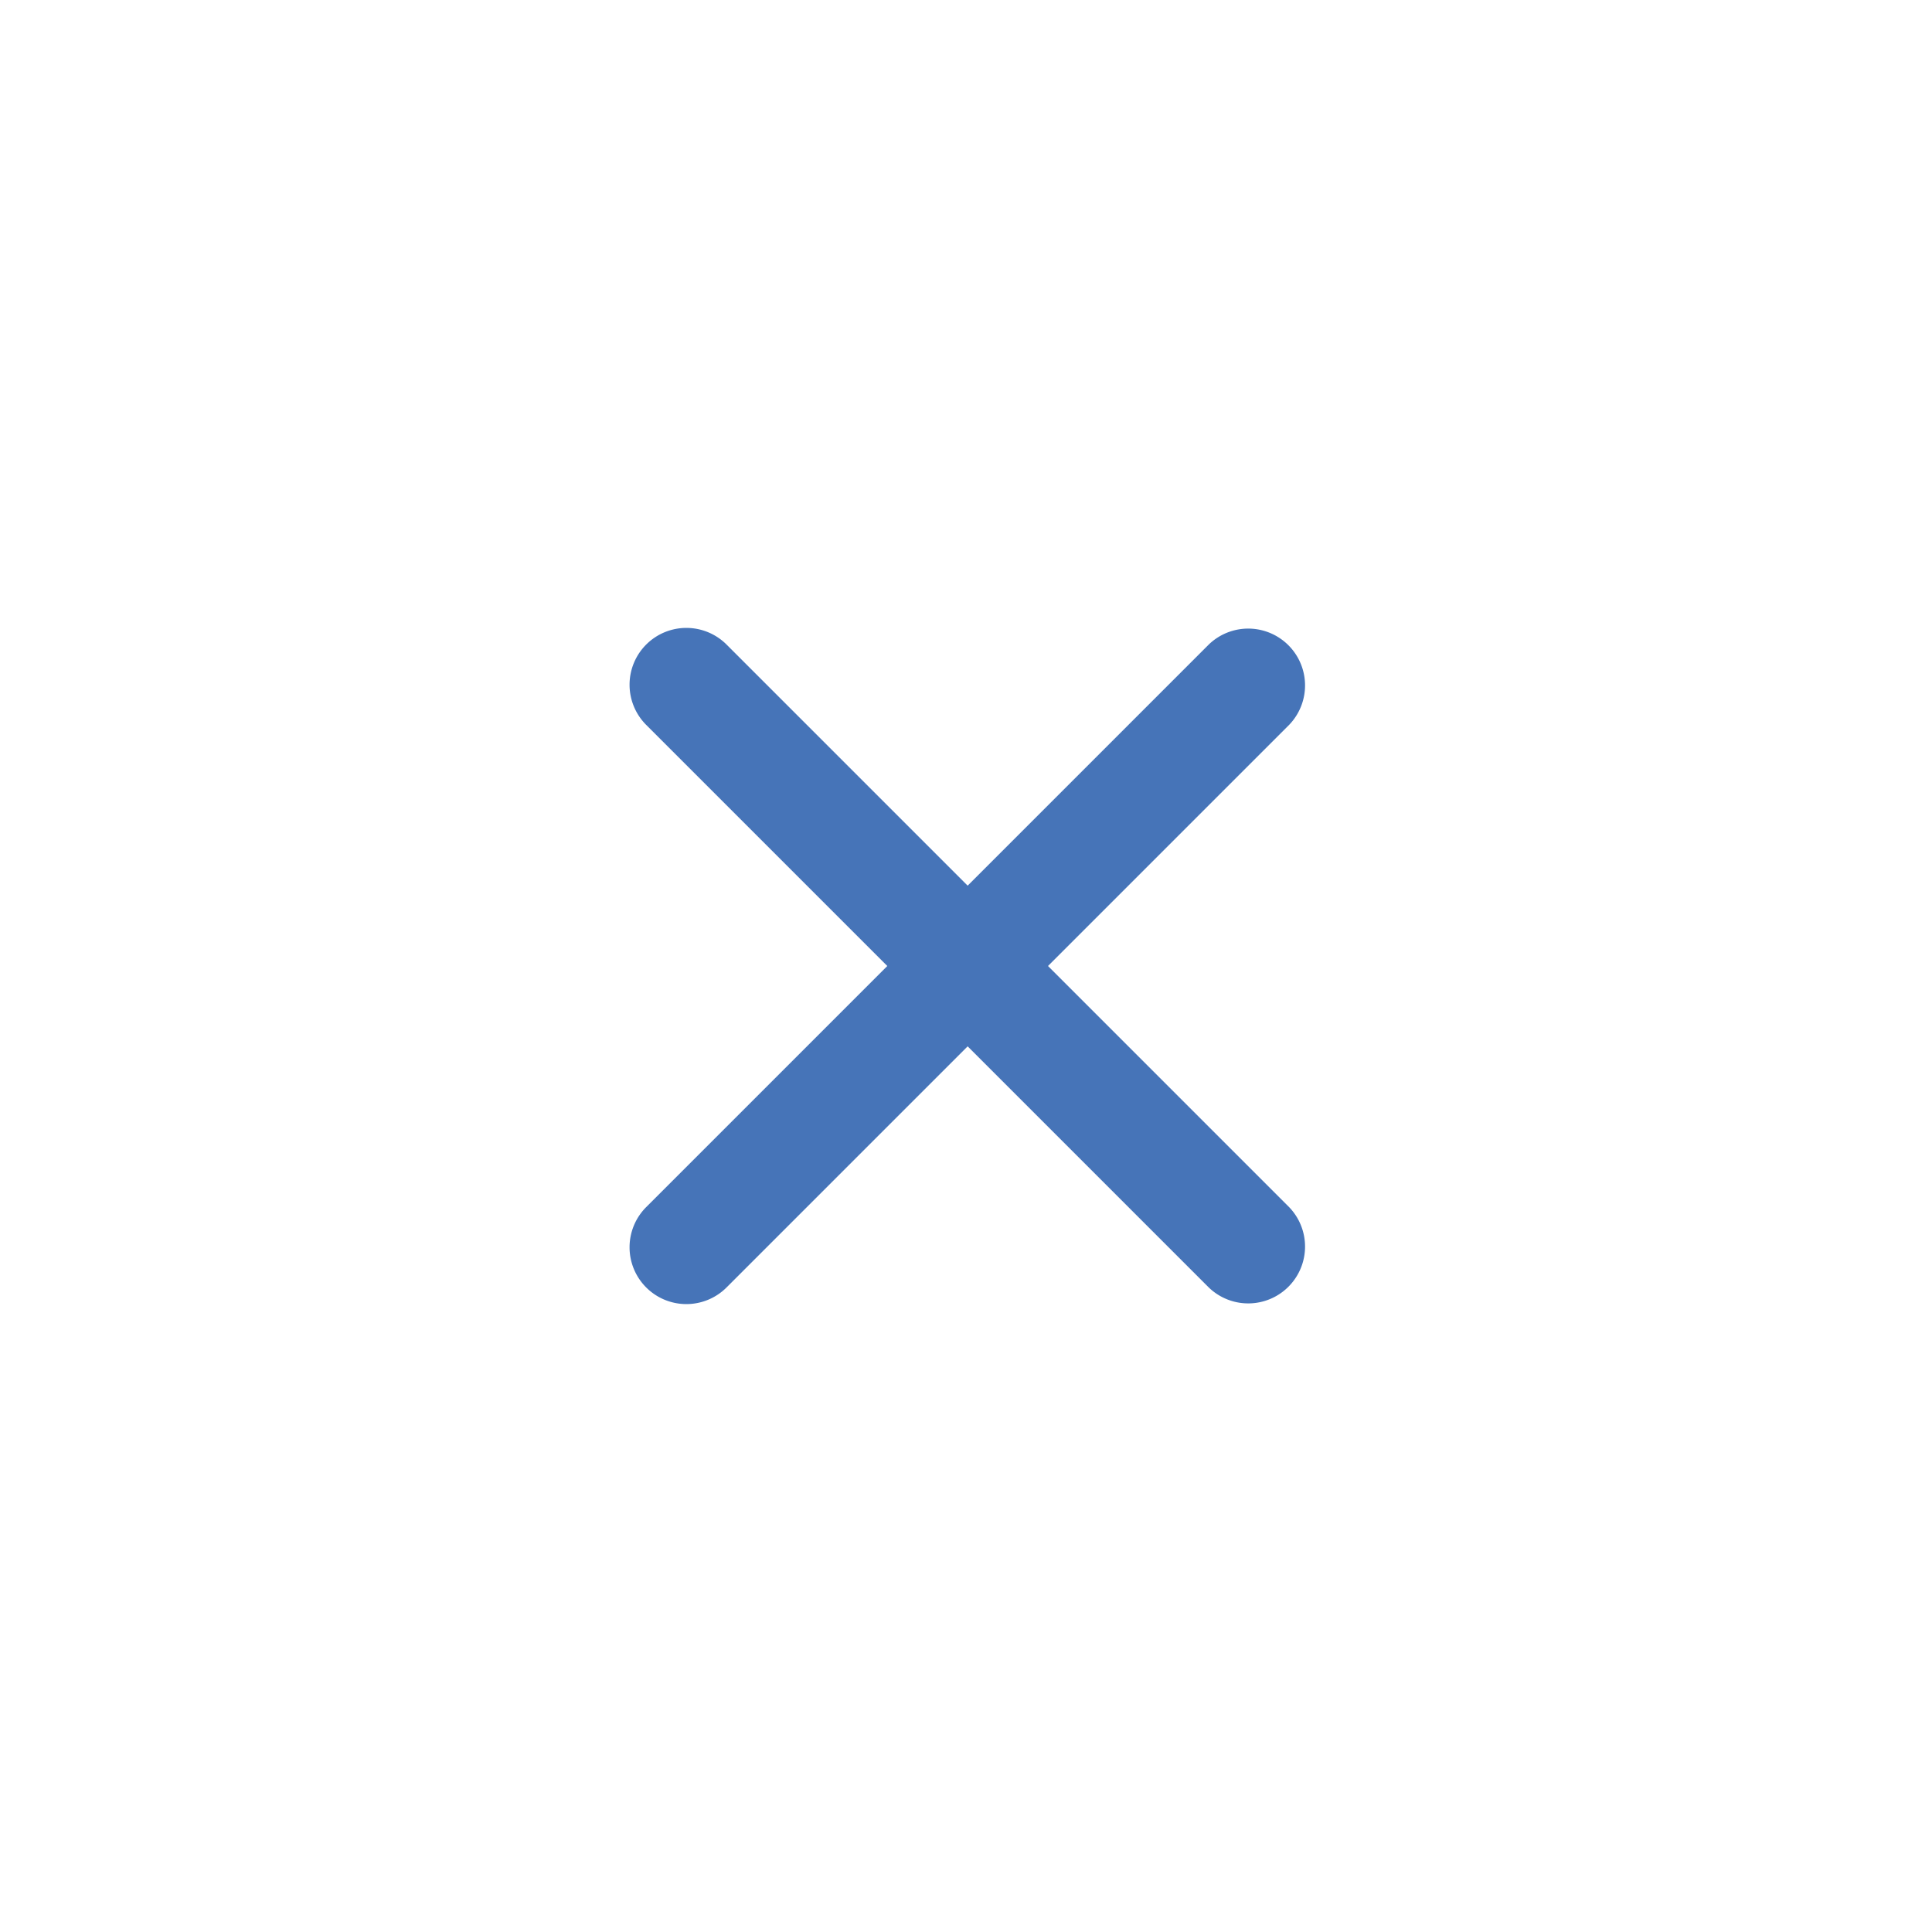 <svg width="34" height="34" fill="none" xmlns="http://www.w3.org/2000/svg"><path fill-rule="evenodd" clip-rule="evenodd" d="M11.372 11.343a1 1 0 0 1 1.414 0l9.9 9.9a1 1 0 0 1-1.414 1.414l-9.9-9.9a1 1 0 0 1 0-1.414z" fill="#4674B8"/><path fill-rule="evenodd" clip-rule="evenodd" d="M11.372 22.657a1 1 0 0 1 0-1.414l9.9-9.9a1 1 0 0 1 1.414 1.414l-9.9 9.9a1 1 0 0 1-1.414 0z" fill="#4674B8"/></svg>
